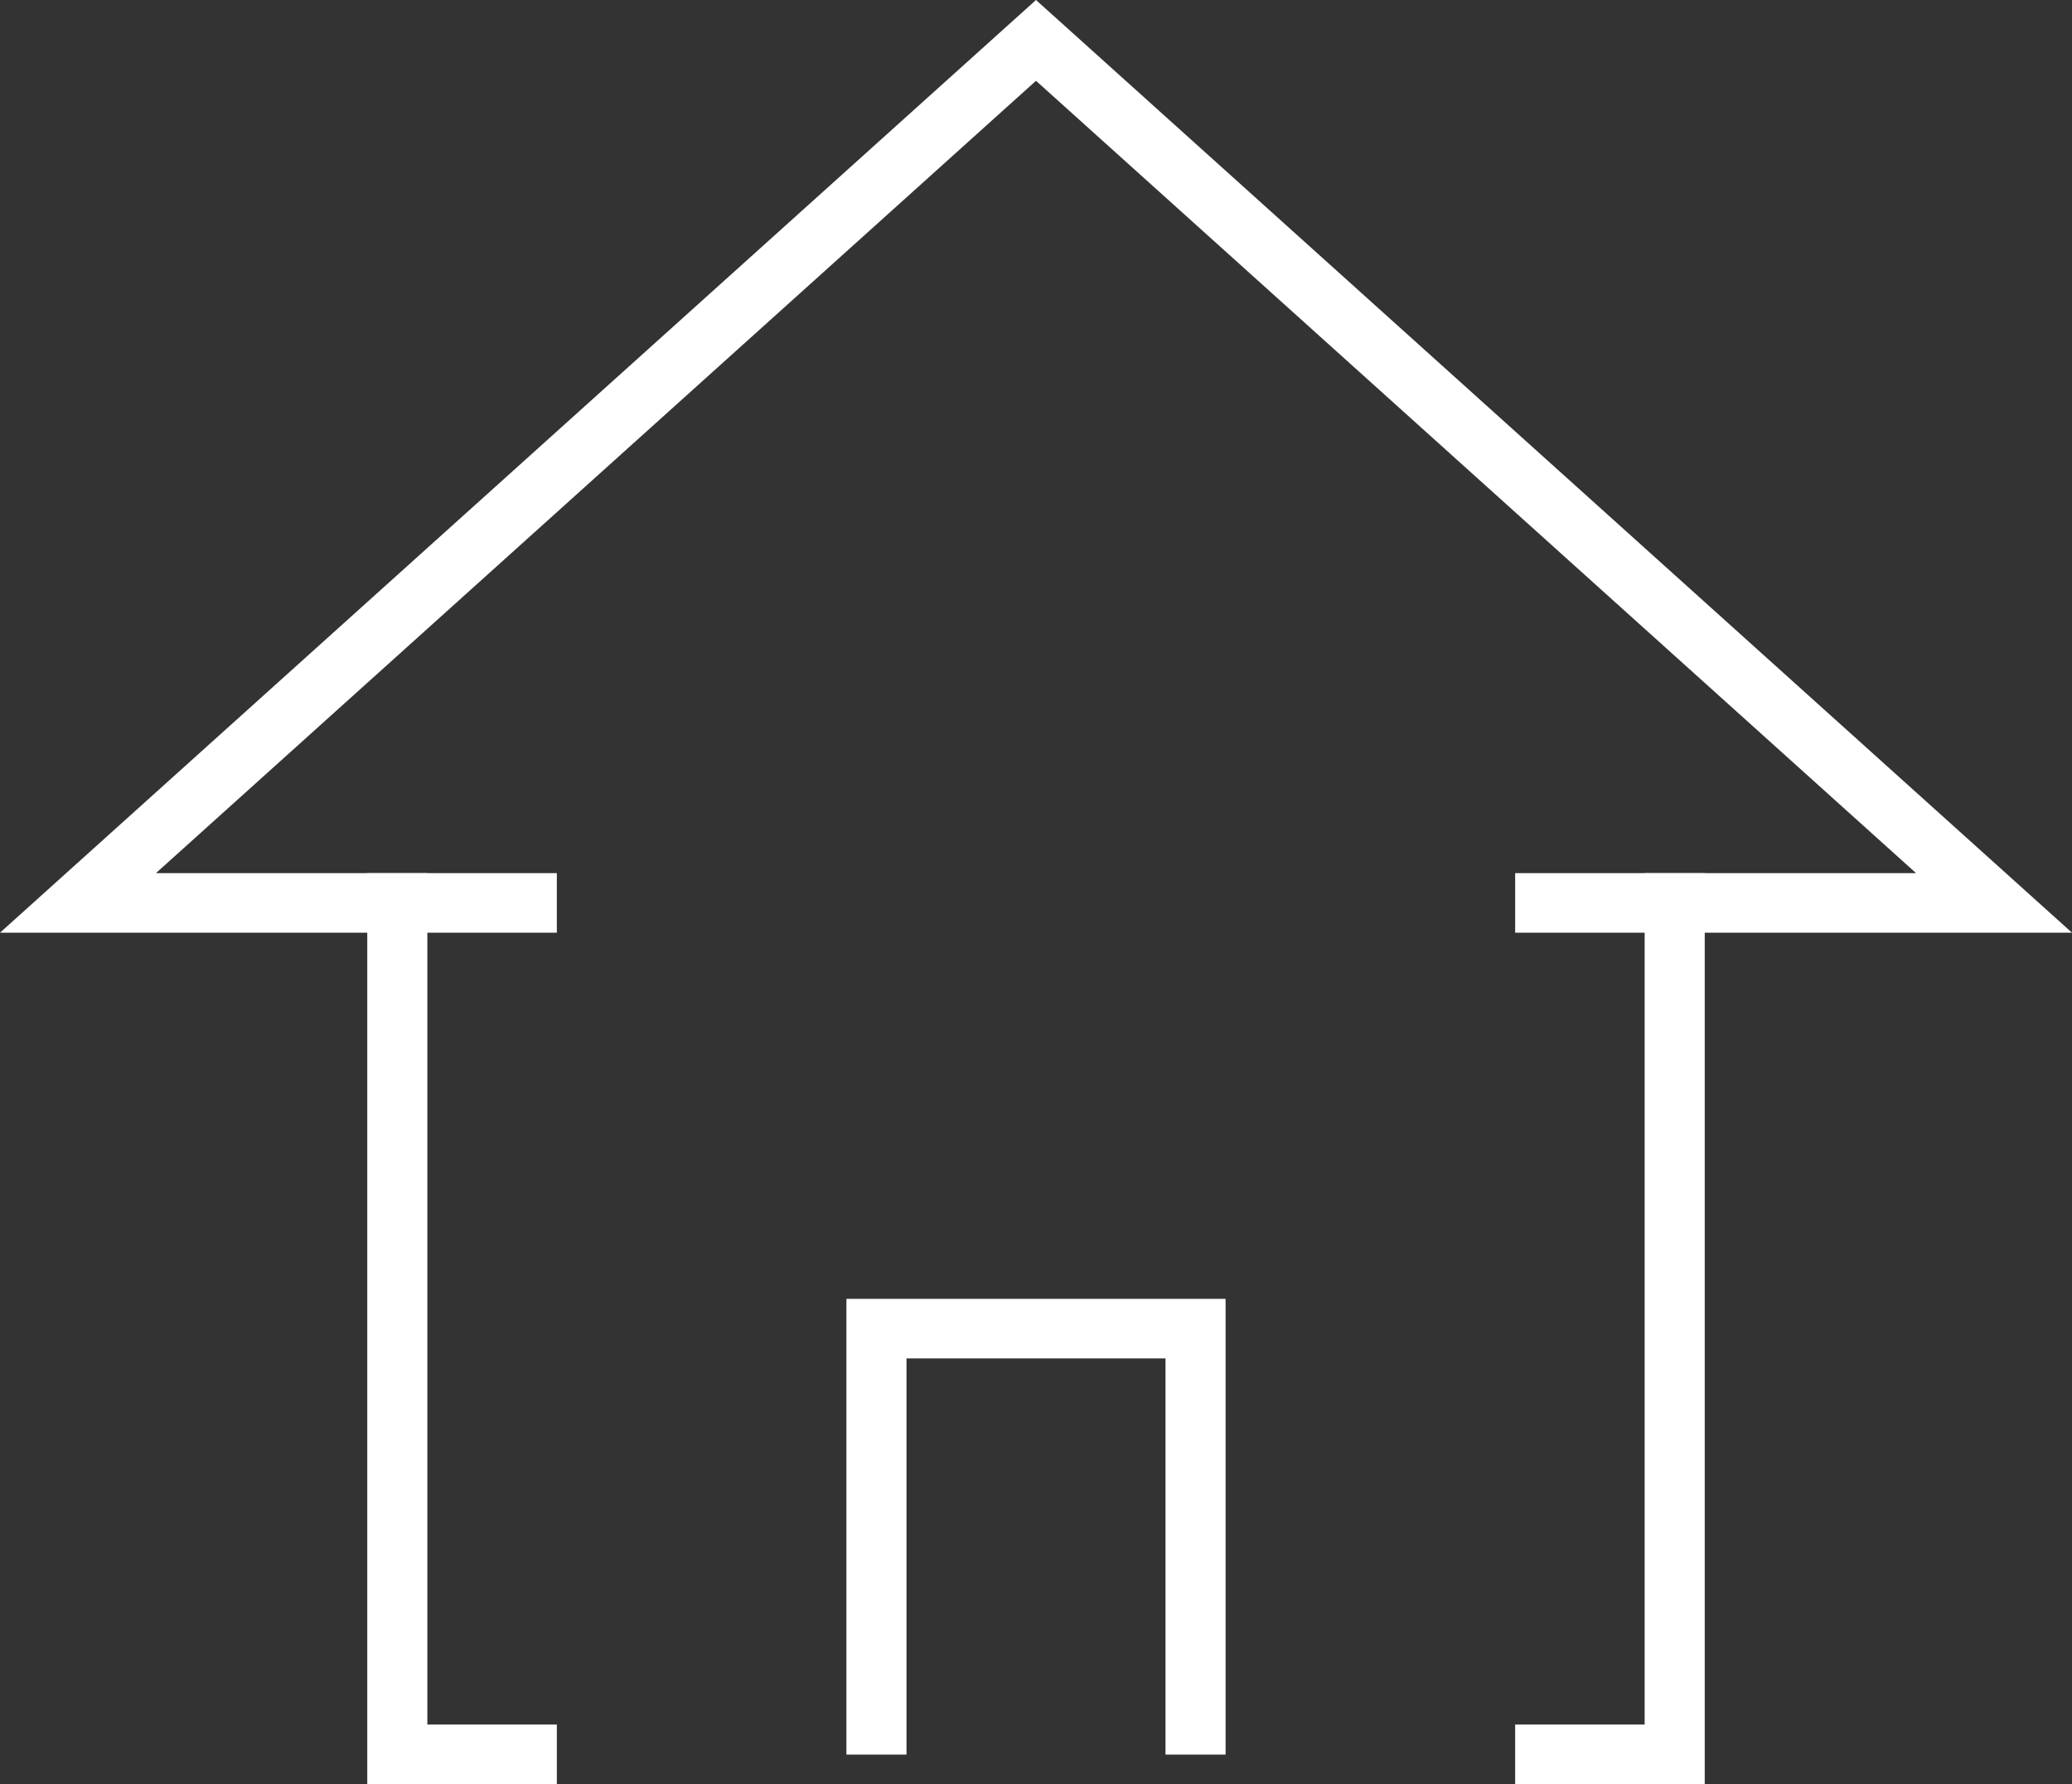 <?xml version="1.0" encoding="UTF-8"?><svg id="uuid-6f62257b-3a15-4452-8ce3-814e2186c01b" xmlns="http://www.w3.org/2000/svg" viewBox="0 0 40 34.45"><rect x="0" y="0" width="40" height="34.45" fill="#333333" stroke="none"/><g id="uuid-94fb2043-84f2-43fe-ba3d-edfec7cd7c8f"><polygon points="40 18.01 29.25 18.01 29.25 16.86 36.99 16.86 20 1.56 3.01 16.86 10.75 16.86 10.75 18.01 0 18.01 20 0 40 18.01" style="fill:#fff;"/><rect x="31.75" y="16.86" width="1.16" height="17.6" style="fill:#fff;"/><rect x="7.09" y="16.86" width="1.16" height="17.6" style="fill:#fff;"/><rect x="7.67" y="33.3" width="3.08" height="1.16" style="fill:#fff;"/><rect x="29.25" y="33.3" width="3.08" height="1.16" style="fill:#fff;"/><polygon points="23.66 33.88 22.5 33.88 22.5 26.23 17.5 26.23 17.5 33.88 16.34 33.88 16.34 25.08 23.66 25.08 23.66 33.88" style="fill:#fff;"/></g></svg>